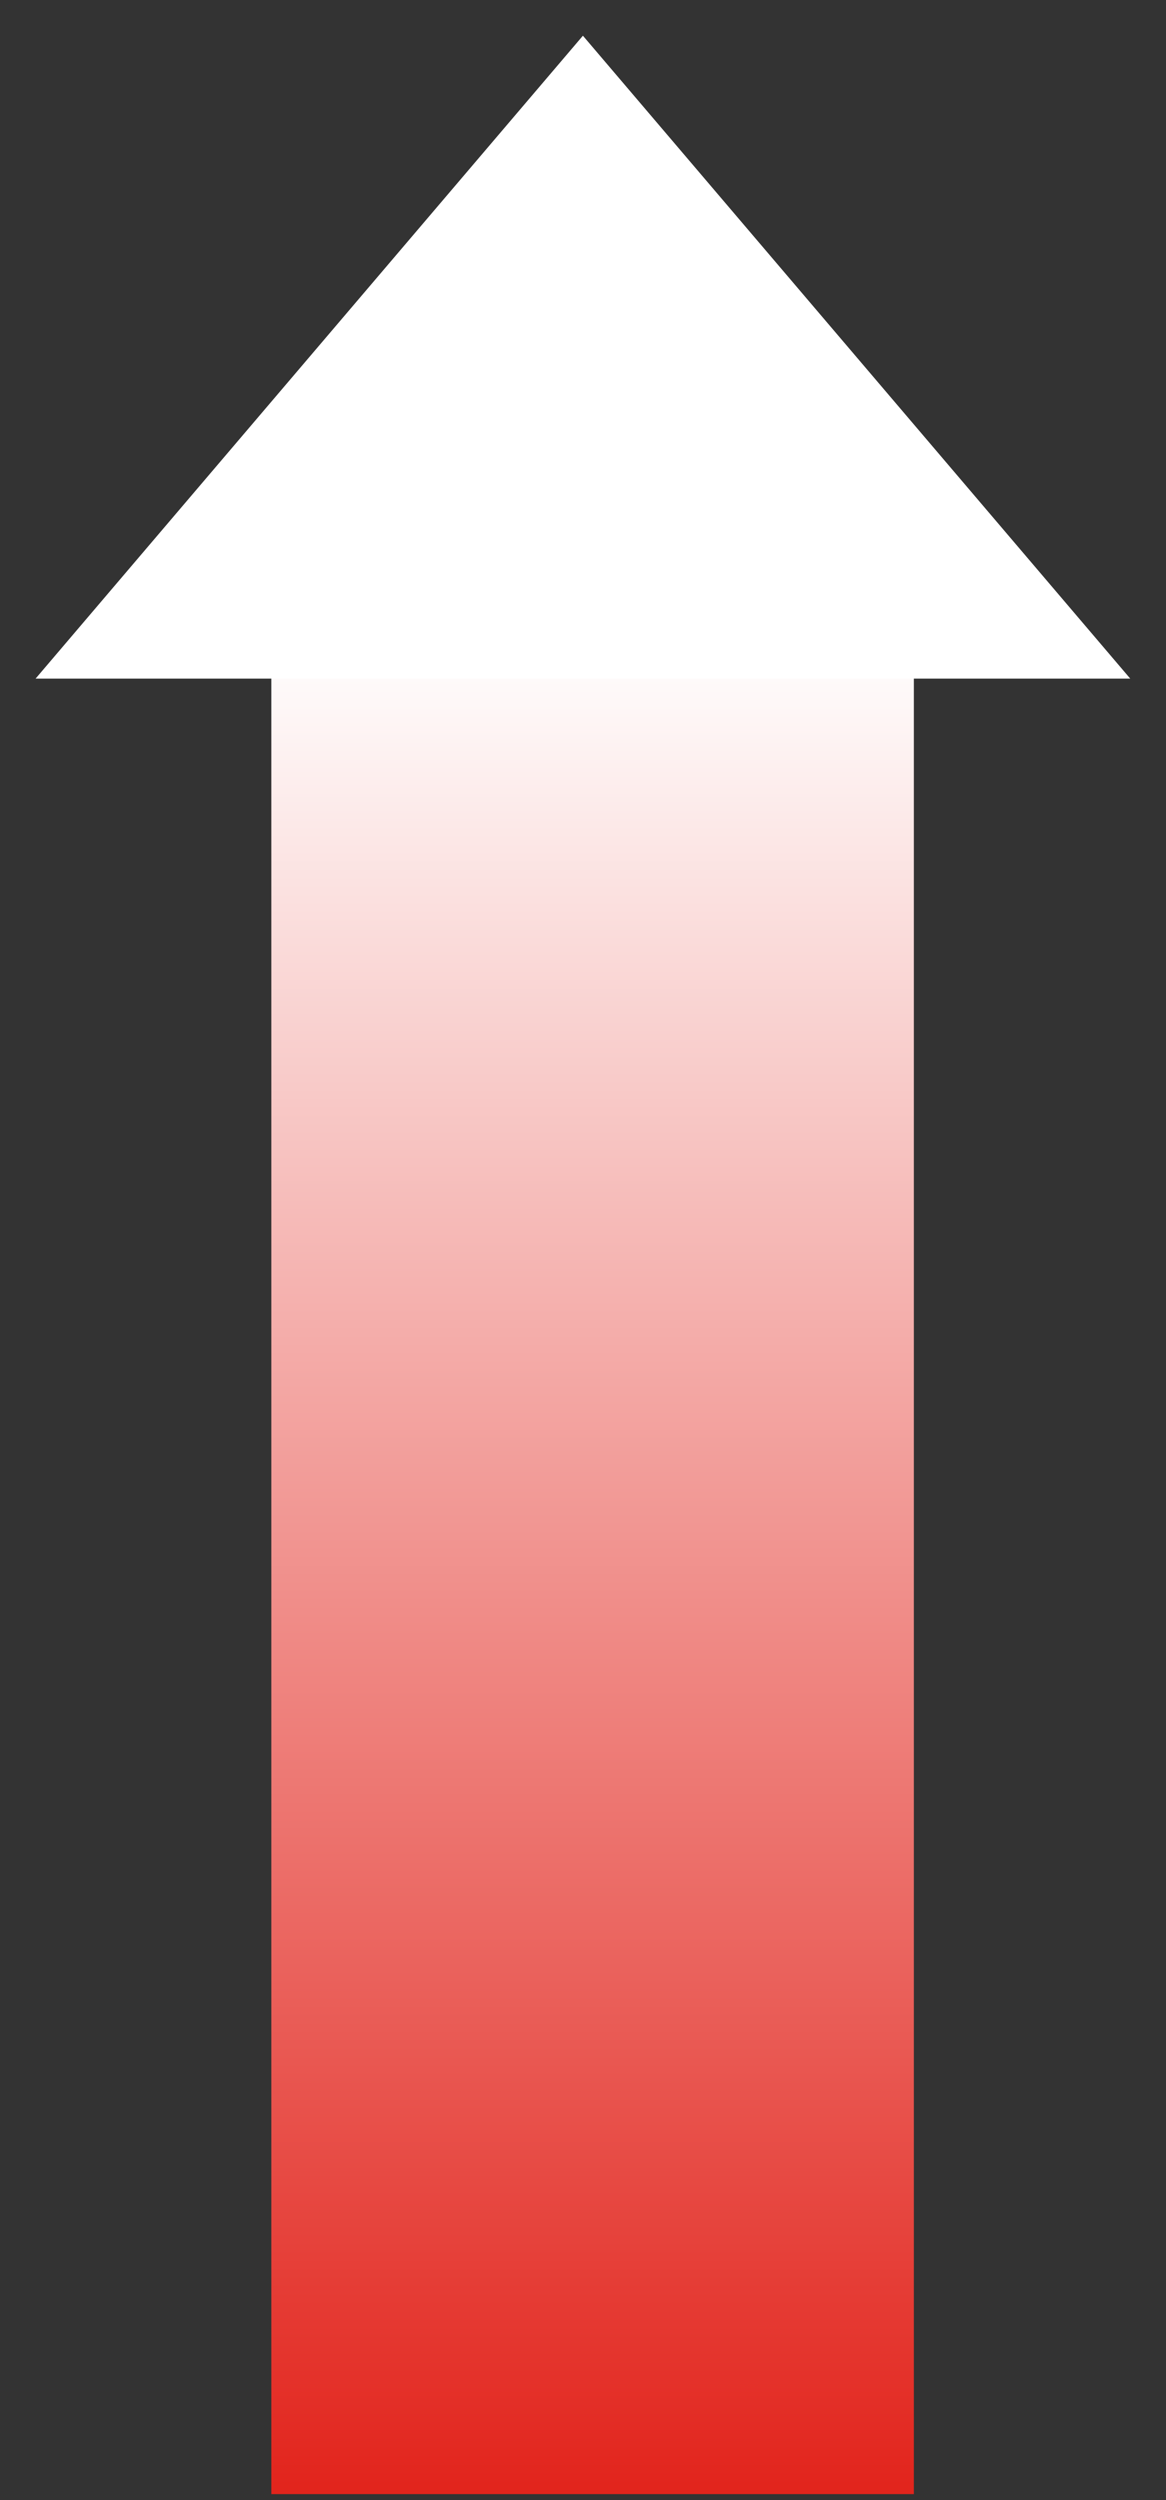 <svg width="28" height="60" viewBox="0 0 28 60" fill="none" xmlns="http://www.w3.org/2000/svg">
<rect x="0" y="0" width="28" height="60" fill="#333333" stroke="none"/>
<rect x="6.516" y="59.857" width="44.571" height="15.429" transform="rotate(-90 6.516 59.857)" fill="url(#paint0_linear_429_2944)"/>
<path d="M13.998 0.857L27.141 16.286L0.855 16.286L13.998 0.857Z" fill="white"/>
<defs>
<linearGradient id="paint0_linear_429_2944" x1="6.516" y1="67.572" x2="51.087" y2="67.572" gradientUnits="userSpaceOnUse">
<stop stop-color="#E2241C"/>
<stop offset="1" stop-color="white"/>
</linearGradient>
</defs>
</svg>
